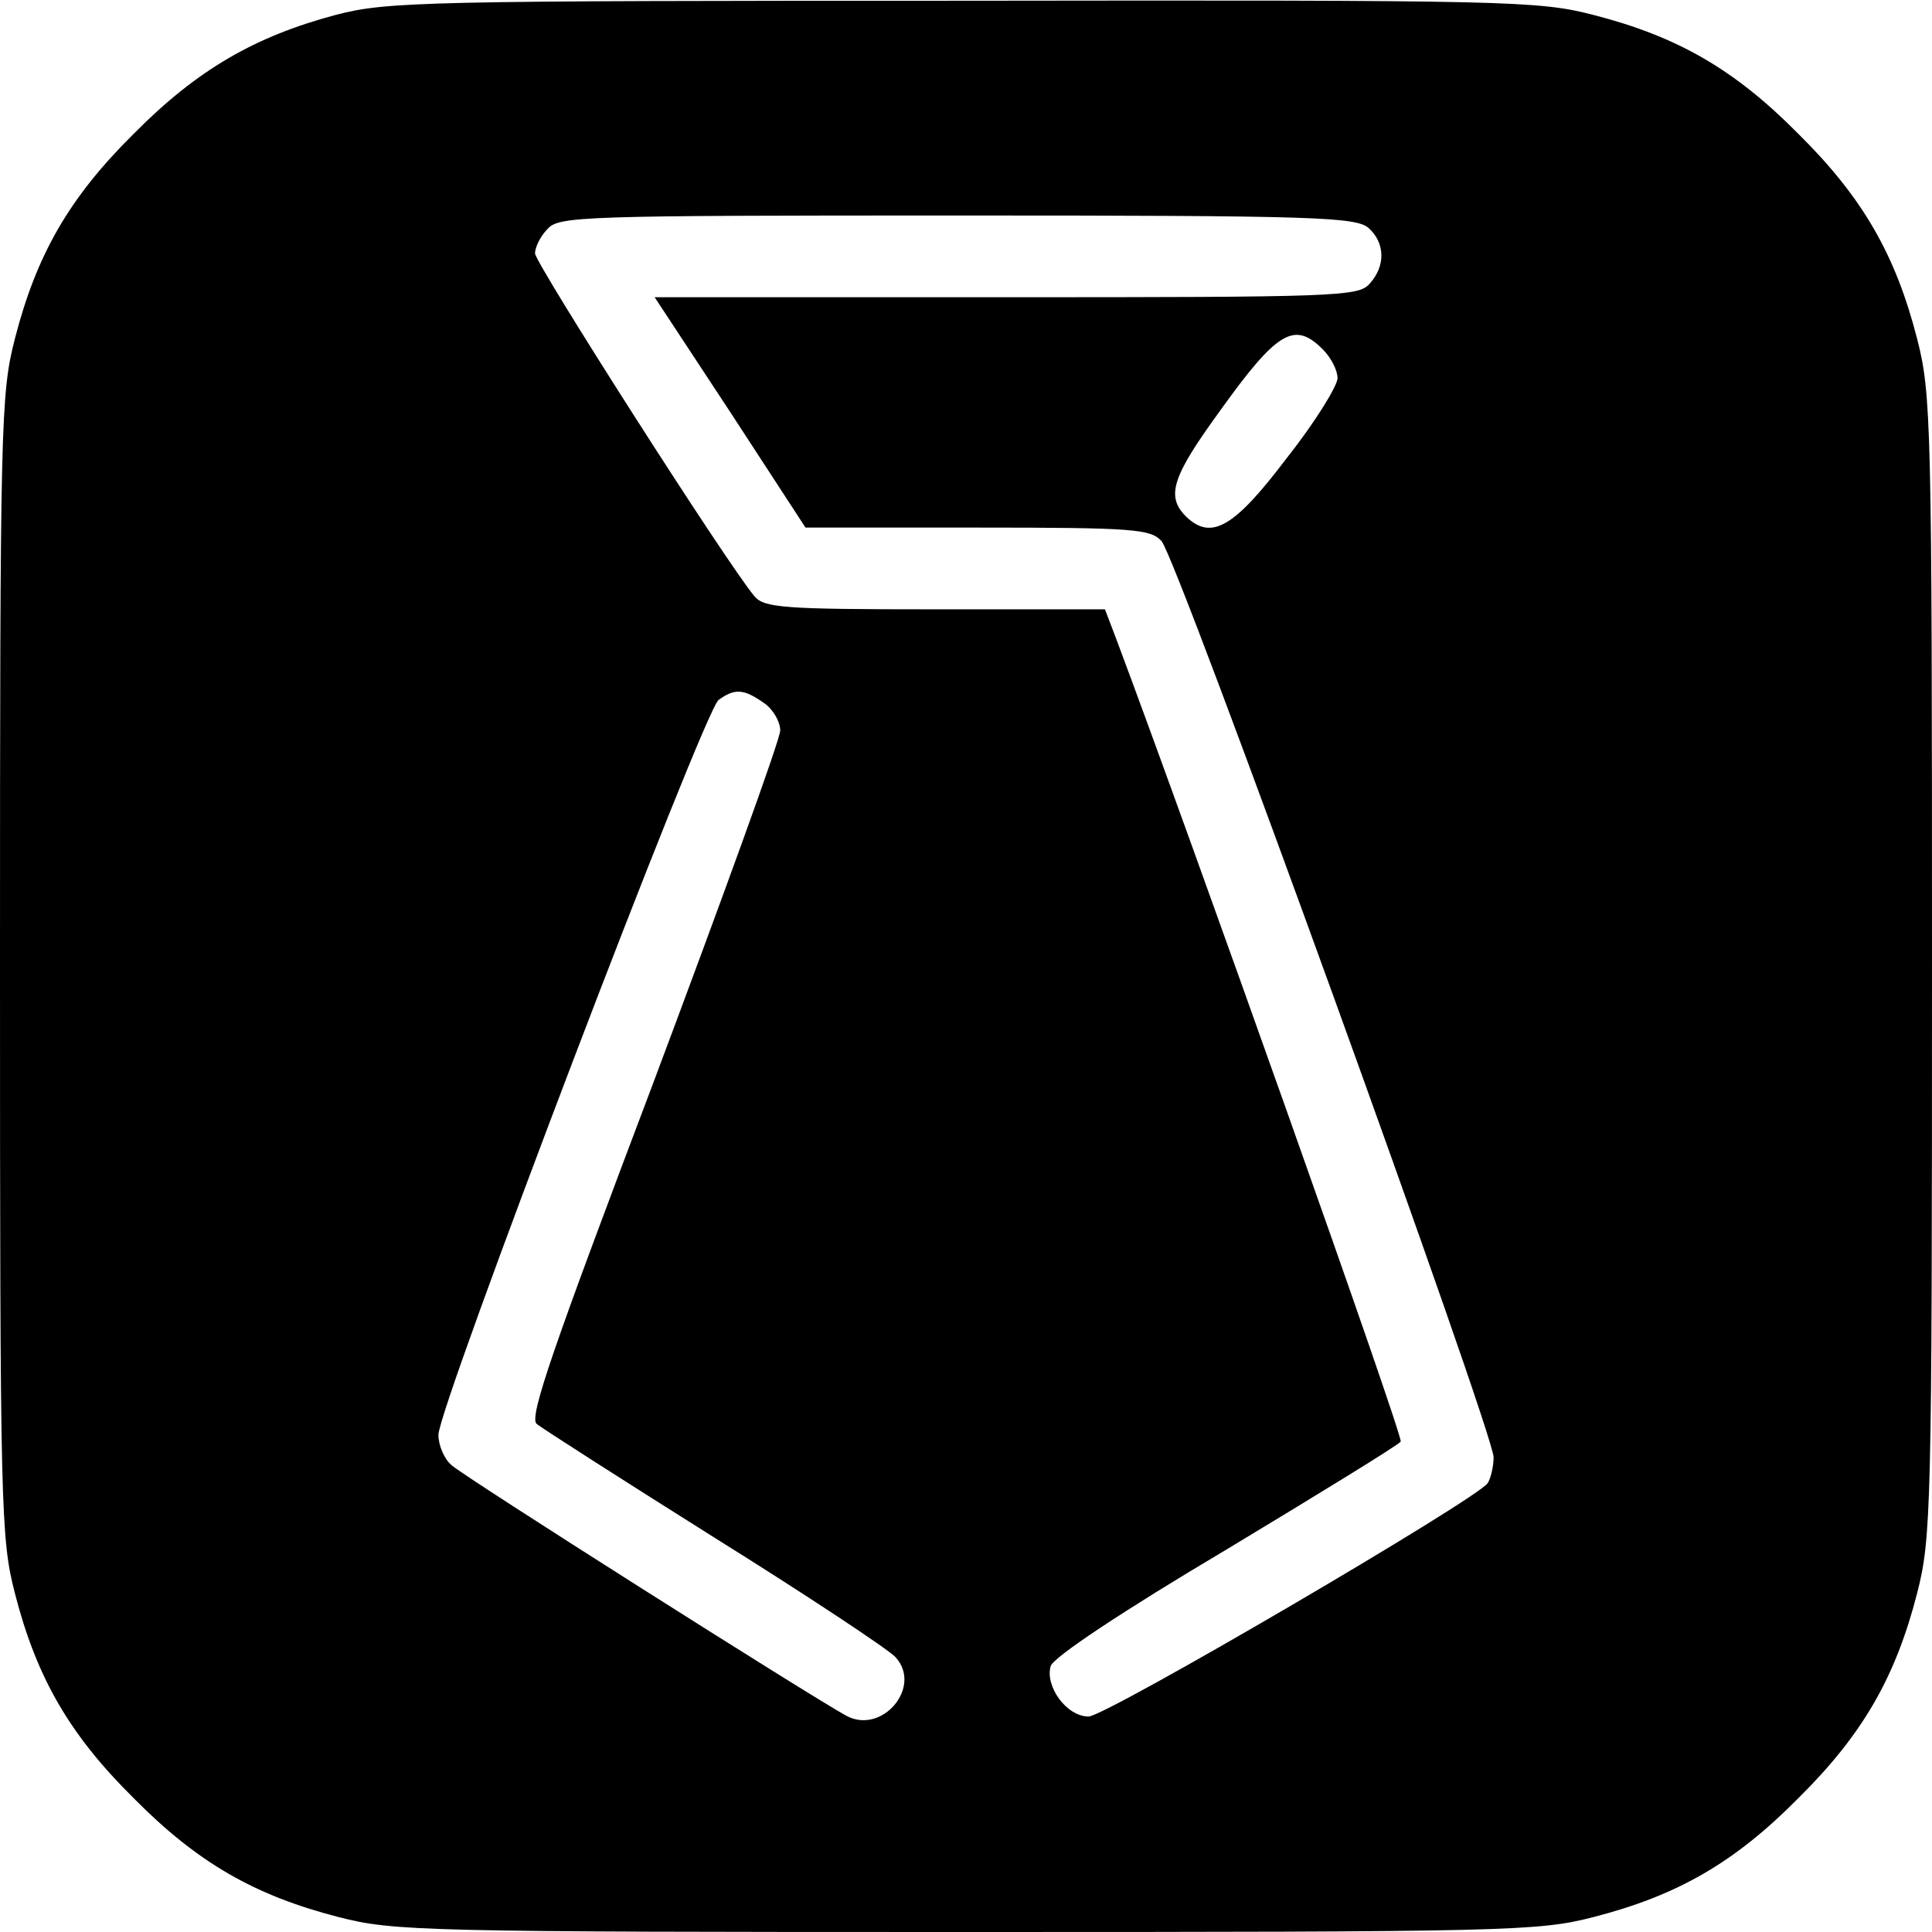 <?xml version="1.0" standalone="no"?>
<!DOCTYPE svg PUBLIC "-//W3C//DTD SVG 20010904//EN"
 "http://www.w3.org/TR/2001/REC-SVG-20010904/DTD/svg10.dtd">
<svg version="1.0" xmlns="http://www.w3.org/2000/svg"
 width="260pt" height="260pt" viewBox="0 0 260 260"
 preserveAspectRatio="xMidYMid meet">
<g transform="translate(0,260) scale(0.1,-0.1)"
fill="#000000" stroke="none">
<path d="M452 2580 c-109 -29 -187 -74 -272 -160 -87 -86 -131 -163 -160 -276
-19 -74 -20 -113 -20 -844 0 -731 1 -770 20 -844 29 -113 73 -190 160 -276 86
-87 163 -131 276 -160 74 -19 113 -20 844 -20 731 0 770 1 844 20 113 29 190
73 276 160 87 86 131 163 160 276 19 74 20 113 20 844 0 731 -1 770 -20 844
-29 113 -73 190 -160 276 -86 87 -163 131 -276 160 -74 19 -112 20 -848 19
-726 0 -775 -1 -844 -19z m1390 -287 c22 -20 23 -51 1 -75 -15 -17 -44 -18
-489 -18 l-473 0 102 -155 101 -155 232 0 c210 0 232 -2 247 -18 21 -22 447
-1200 447 -1233 0 -13 -4 -29 -8 -35 -15 -22 -514 -314 -537 -314 -30 0 -59
41 -51 68 4 12 97 74 237 157 126 76 232 141 234 145 4 6 -283 814 -382 1078
l-16 42 -228 0 c-206 0 -231 2 -244 18 -37 44 -295 448 -295 461 0 8 7 23 17
33 15 17 46 18 551 18 484 0 537 -2 554 -17z m-62 -163 c11 -11 20 -28 20 -39
0 -10 -30 -59 -68 -107 -71 -94 -102 -112 -136 -79 -27 27 -19 53 45 141 78
109 101 122 139 84z m-752 -476 c12 -8 22 -25 22 -37 0 -12 -77 -224 -170
-472 -135 -357 -168 -451 -158 -461 7 -6 115 -75 239 -153 125 -78 235 -151
244 -161 37 -40 -18 -105 -66 -79 -43 23 -515 322 -531 337 -10 8 -18 27 -18
41 0 38 357 974 377 989 22 16 34 15 61 -4z"/>
</g>
</svg>
